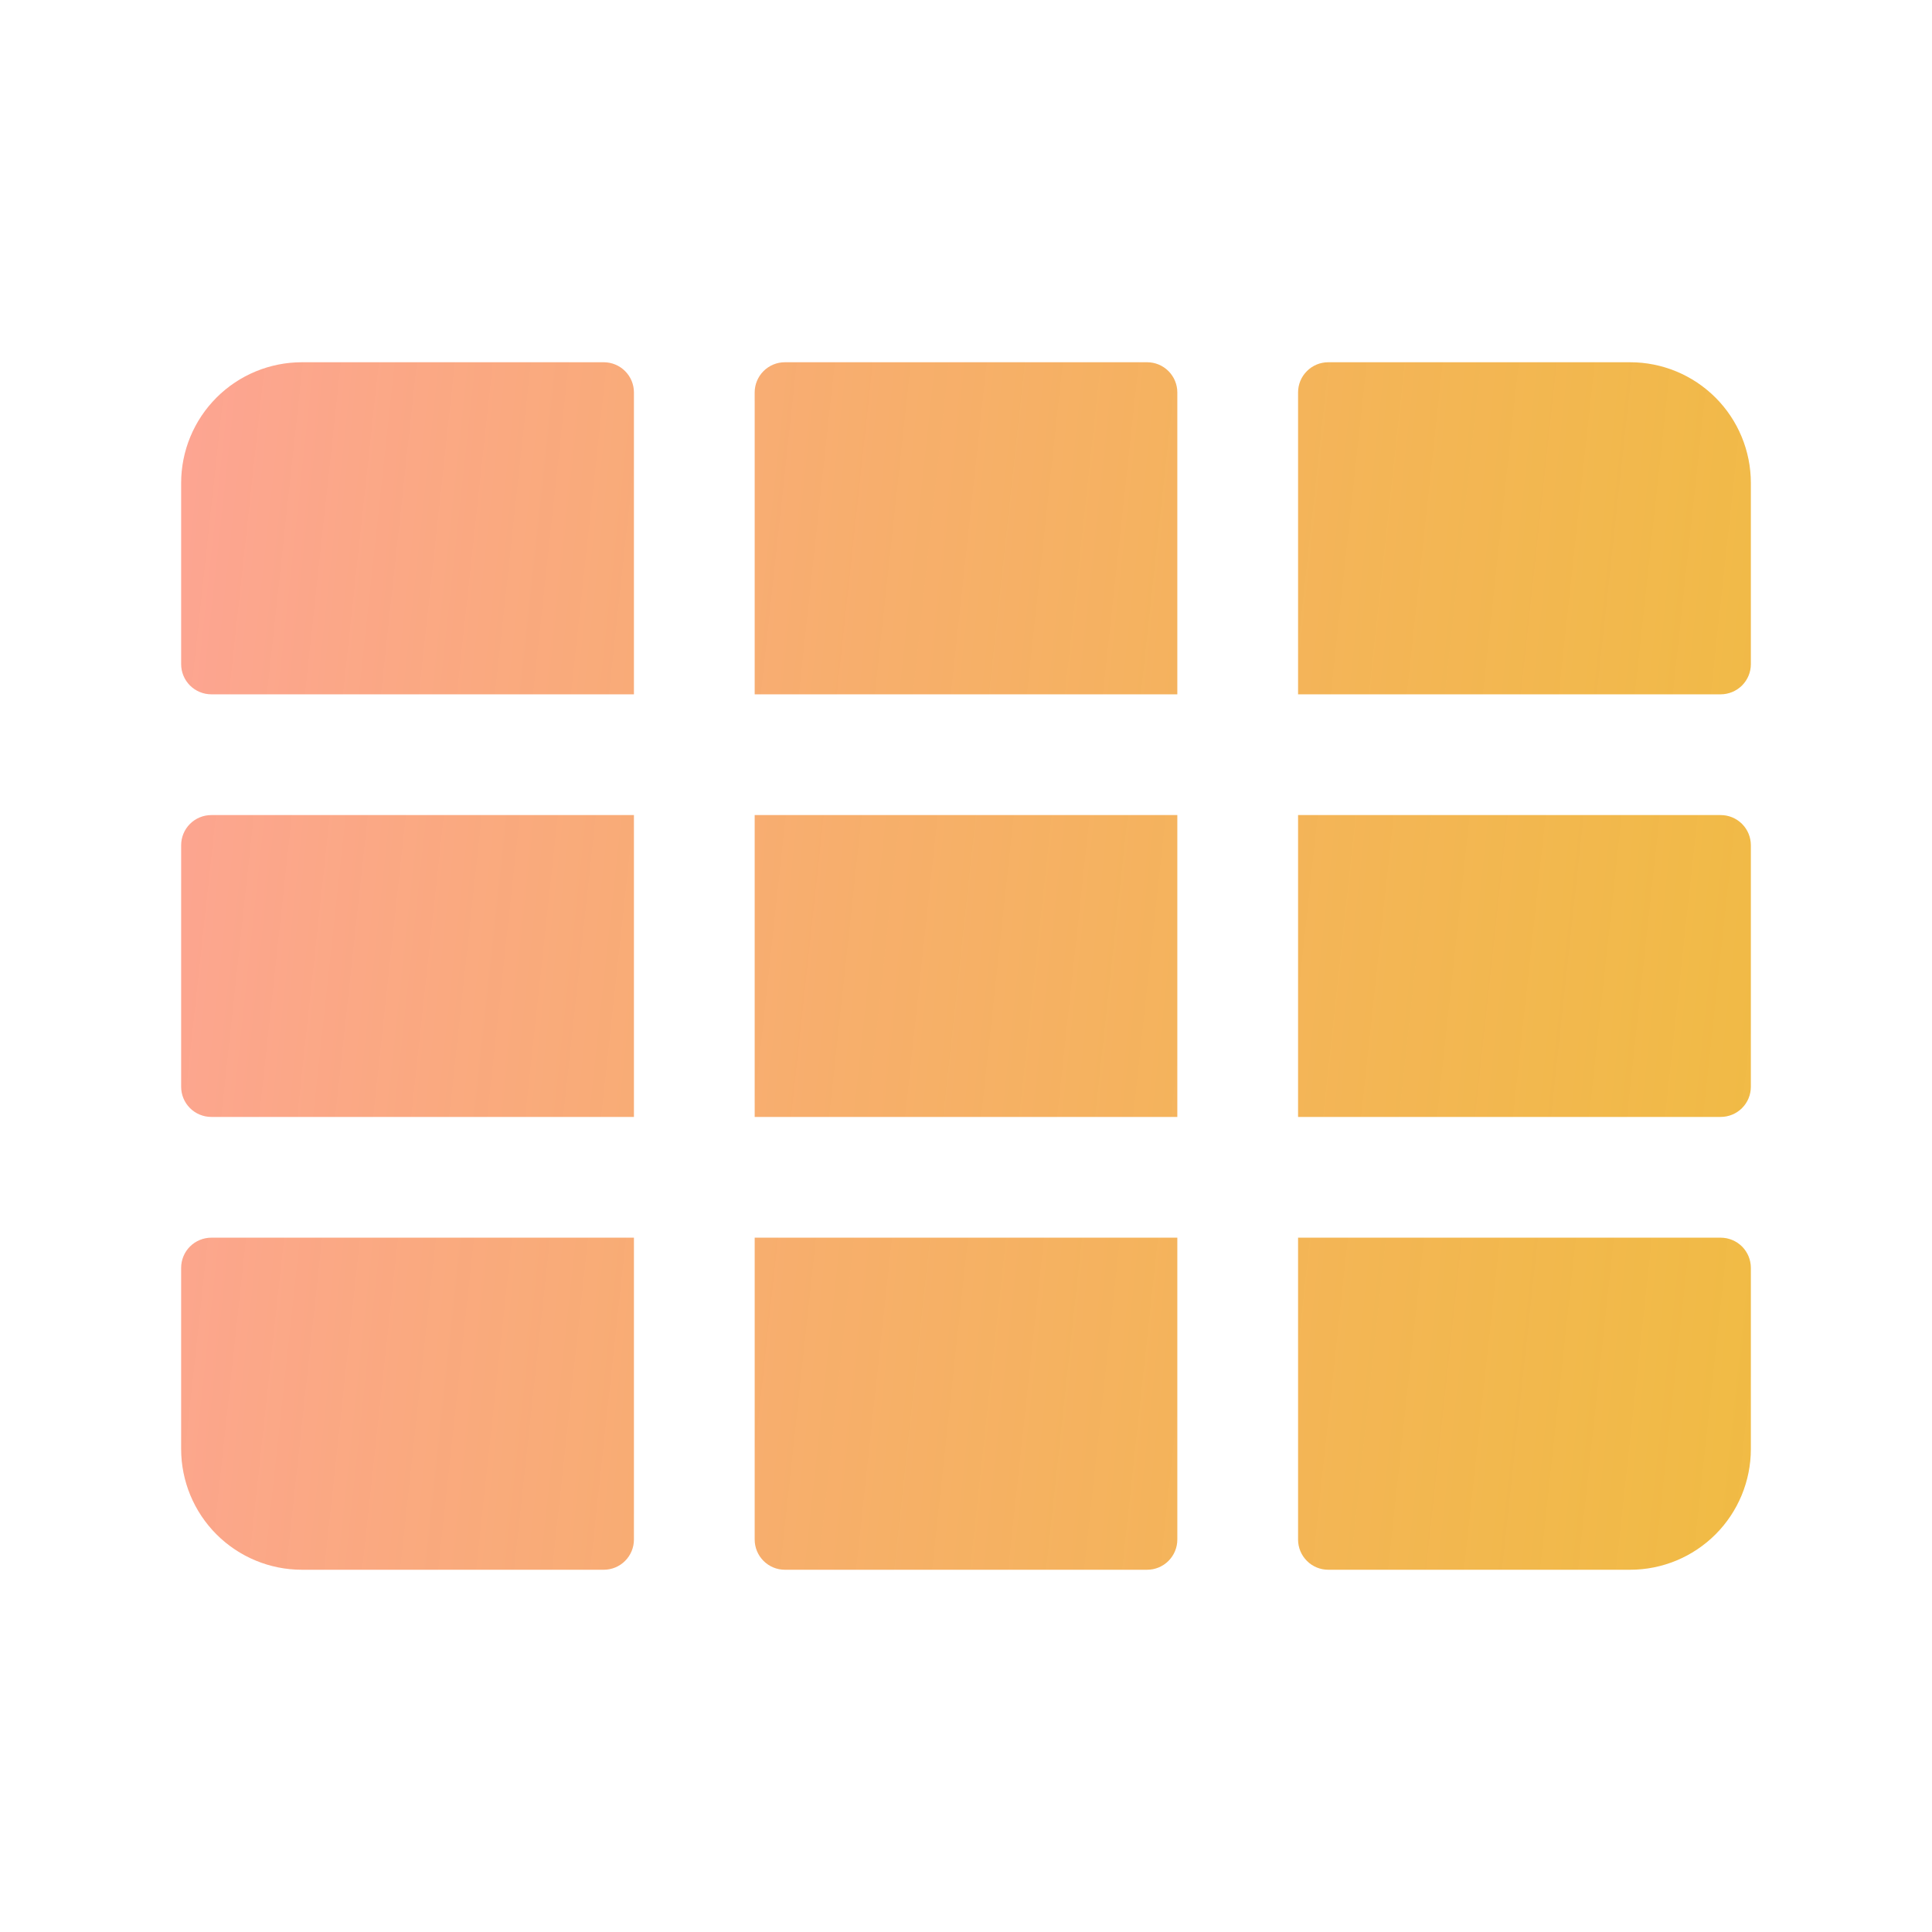 <svg width="50" height="50" viewBox="0 0 50 50" fill="none" xmlns="http://www.w3.org/2000/svg">
<path d="M16.406 10.156V17.969H5.469C5.262 17.969 5.063 17.886 4.916 17.74C4.77 17.593 4.688 17.395 4.688 17.188V12.5C4.688 11.671 5.017 10.876 5.603 10.29C6.189 9.704 6.984 9.375 7.812 9.375H15.625C15.832 9.375 16.031 9.457 16.177 9.604C16.324 9.75 16.406 9.949 16.406 10.156ZM19.531 39.844C19.531 40.051 19.614 40.25 19.76 40.396C19.907 40.543 20.105 40.625 20.312 40.625H29.688C29.895 40.625 30.093 40.543 30.24 40.396C30.386 40.25 30.469 40.051 30.469 39.844V32.031H19.531V39.844ZM4.688 32.812V37.5C4.688 38.329 5.017 39.124 5.603 39.71C6.189 40.296 6.984 40.625 7.812 40.625H15.625C15.832 40.625 16.031 40.543 16.177 40.396C16.324 40.25 16.406 40.051 16.406 39.844V32.031H5.469C5.262 32.031 5.063 32.114 4.916 32.26C4.77 32.407 4.688 32.605 4.688 32.812ZM4.688 21.875V28.125C4.688 28.332 4.77 28.531 4.916 28.677C5.063 28.824 5.262 28.906 5.469 28.906H16.406V21.094H5.469C5.262 21.094 5.063 21.176 4.916 21.323C4.77 21.469 4.688 21.668 4.688 21.875ZM29.688 9.375H20.312C20.105 9.375 19.907 9.457 19.76 9.604C19.614 9.75 19.531 9.949 19.531 10.156V17.969H30.469V10.156C30.469 9.949 30.386 9.75 30.24 9.604C30.093 9.457 29.895 9.375 29.688 9.375ZM44.531 21.094H33.594V28.906H44.531C44.738 28.906 44.937 28.824 45.084 28.677C45.23 28.531 45.312 28.332 45.312 28.125V21.875C45.312 21.668 45.23 21.469 45.084 21.323C44.937 21.176 44.738 21.094 44.531 21.094ZM19.531 28.906H30.469V21.094H19.531V28.906ZM42.188 9.375H34.375C34.168 9.375 33.969 9.457 33.823 9.604C33.676 9.75 33.594 9.949 33.594 10.156V17.969H44.531C44.738 17.969 44.937 17.886 45.084 17.74C45.23 17.593 45.312 17.395 45.312 17.188V12.5C45.312 11.671 44.983 10.876 44.397 10.29C43.811 9.704 43.016 9.375 42.188 9.375ZM44.531 32.031H33.594V39.844C33.594 40.051 33.676 40.25 33.823 40.396C33.969 40.543 34.168 40.625 34.375 40.625H42.188C43.016 40.625 43.811 40.296 44.397 39.71C44.983 39.124 45.312 38.329 45.312 37.5V32.812C45.312 32.605 45.23 32.407 45.084 32.26C44.937 32.114 44.738 32.031 44.531 32.031Z" fill="url(#paint0_linear_42_1166)"/>
<defs>
<linearGradient id="paint0_linear_42_1166" x1="-0.523" y1="0.26" x2="54.015" y2="6.165" gradientUnits="userSpaceOnUse">
<stop stop-color="#FFA1A1"/>
<stop offset="1" stop-color="#EBAB08" stop-opacity="0.78"/>
</linearGradient>
</defs>
</svg>

